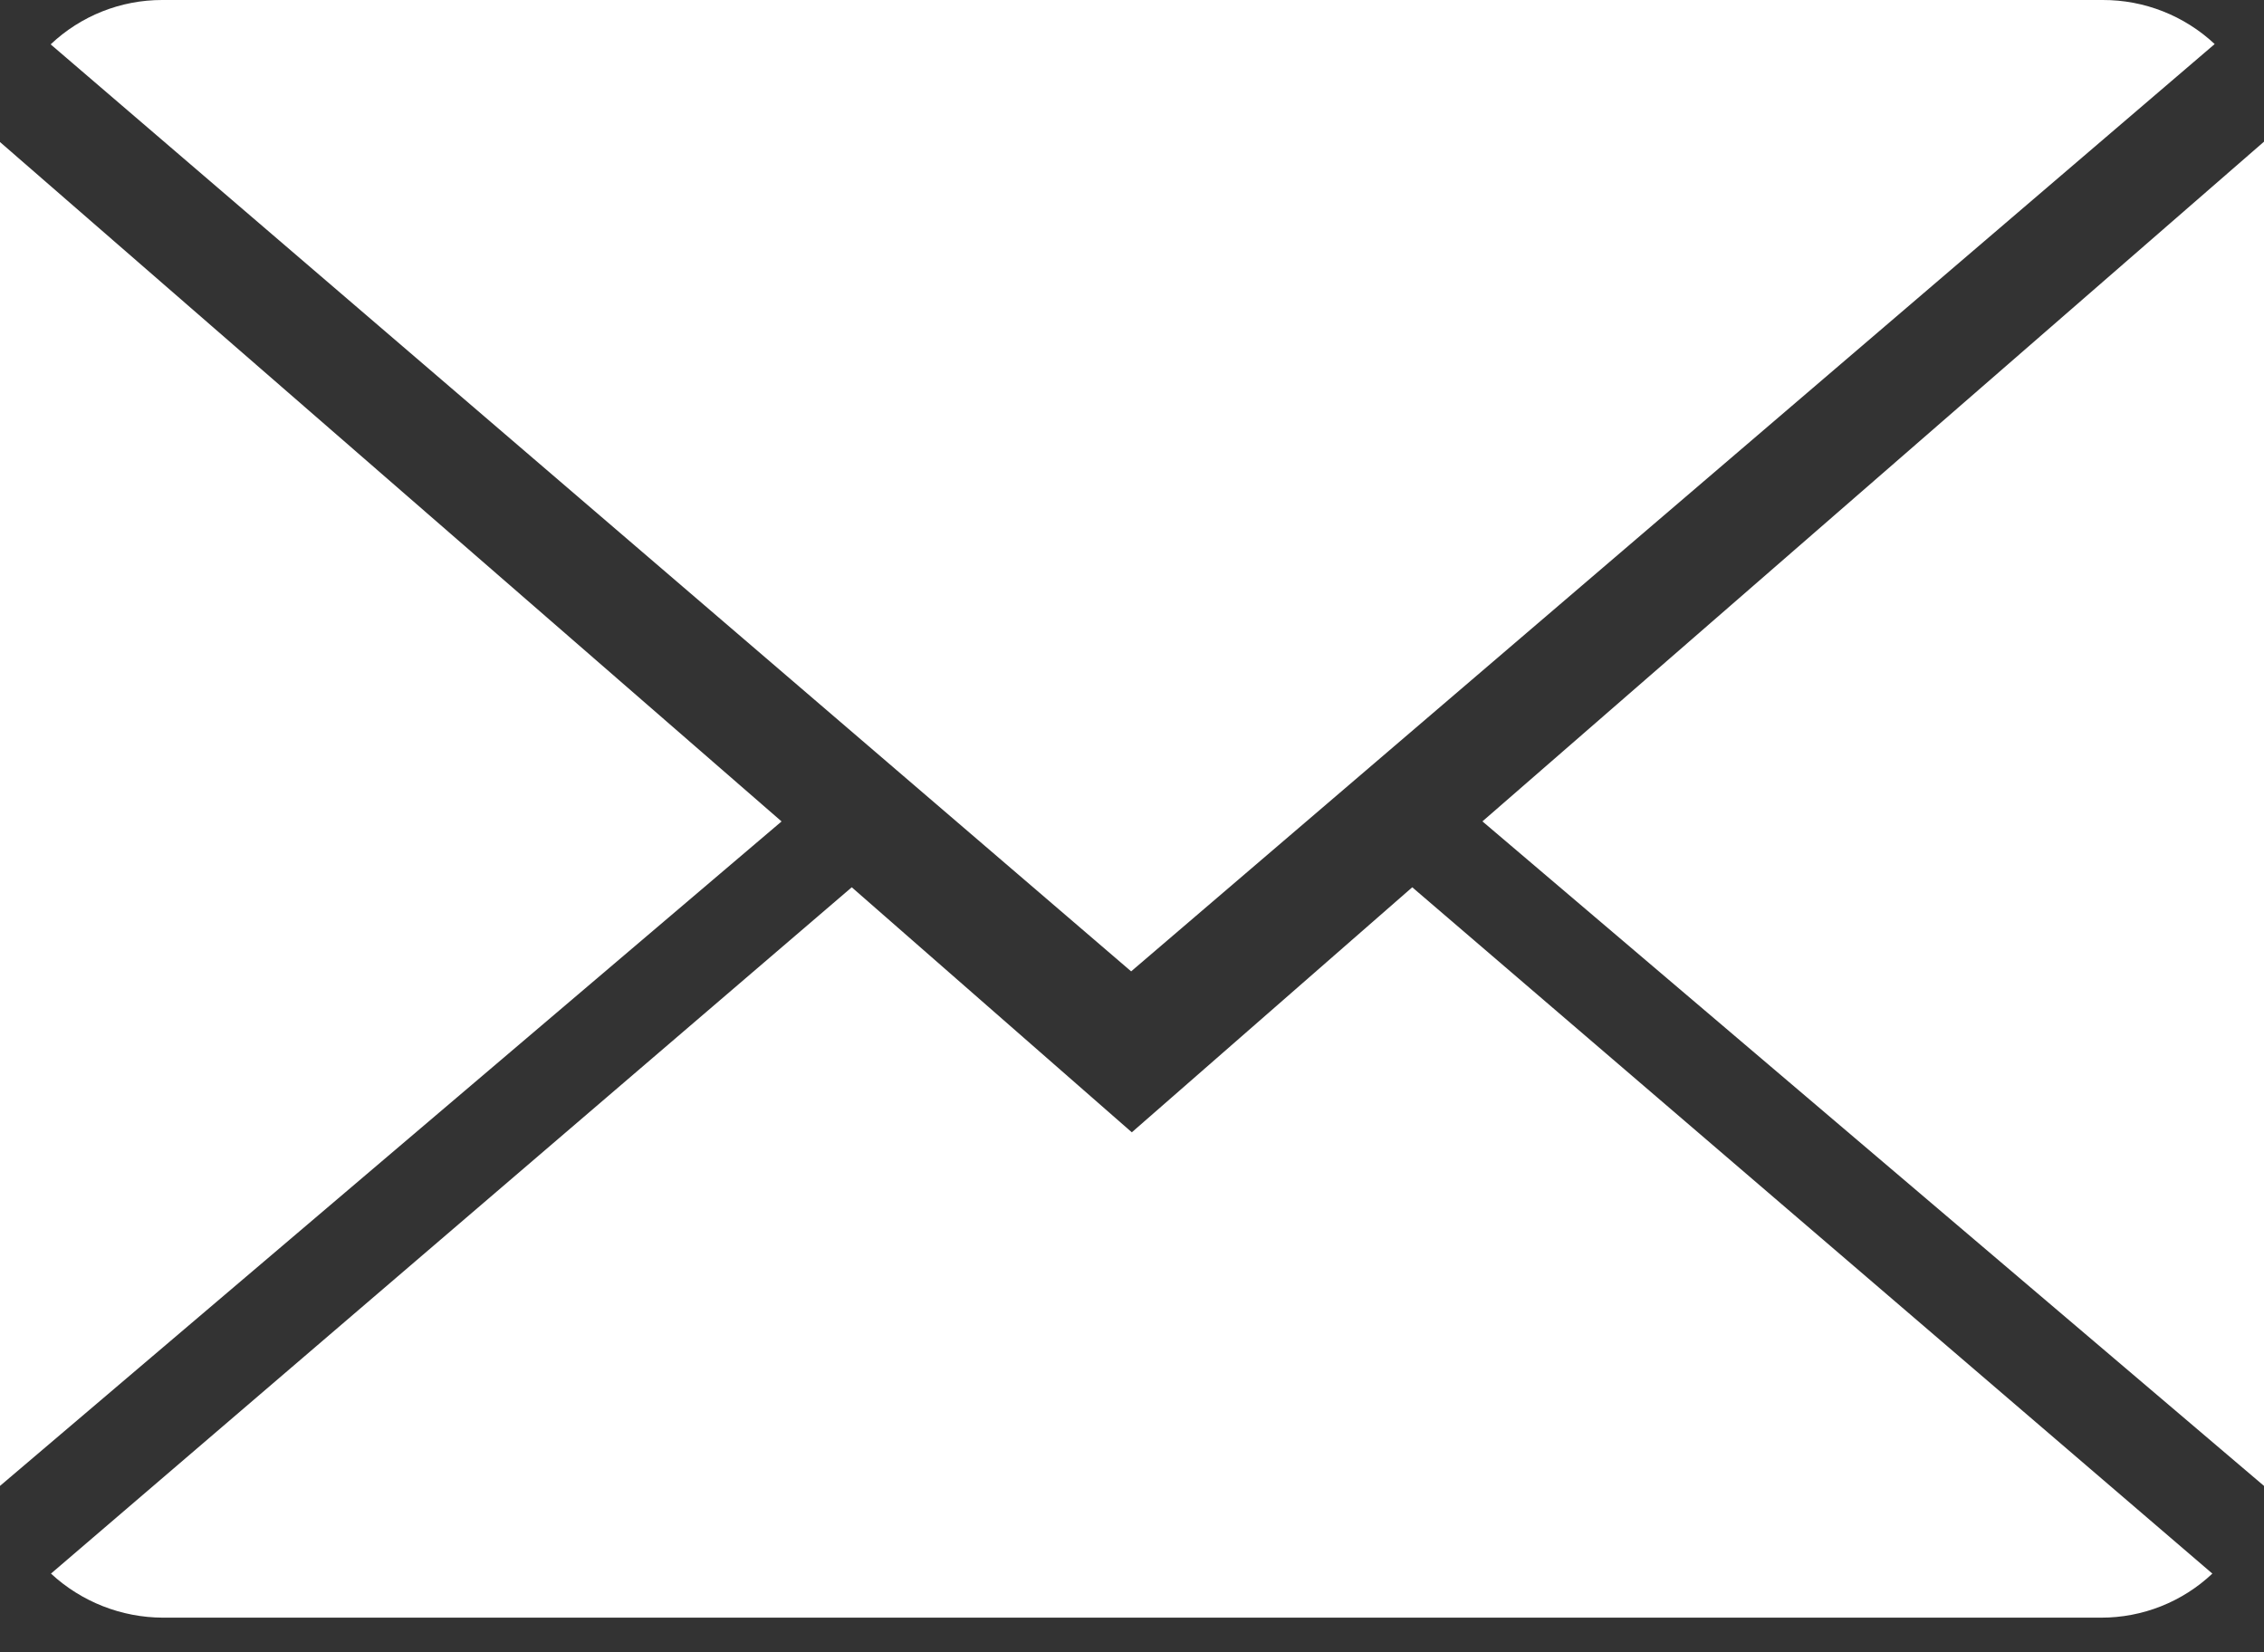 <?xml version="1.0" encoding="UTF-8"?> <svg xmlns="http://www.w3.org/2000/svg" width="37" height="27" viewBox="0 0 37 27" fill="none"><rect x="0" y="0" width="37" height="27" fill="#333333" stroke="none"/> <path d="M18.497 18.503L13.92 14.499L0.833 25.714C1.331 26.175 1.984 26.432 2.662 26.434H34.338C35.014 26.435 35.664 26.178 36.156 25.714L23.08 14.499L18.497 18.503Z" fill="white"></path> <path d="M36.194 0.72C35.698 0.256 35.044 -0.002 34.365 7.60539e-06H2.651C1.973 -0.001 1.32 0.259 0.828 0.725L18.486 15.873L36.194 0.72Z" fill="white"></path> <path d="M0 2.321V24.281L12.773 13.423L0 2.321Z" fill="white"></path> <path d="M24.227 13.422L37 24.281V2.315L24.227 13.422Z" fill="white"></path> </svg> 
